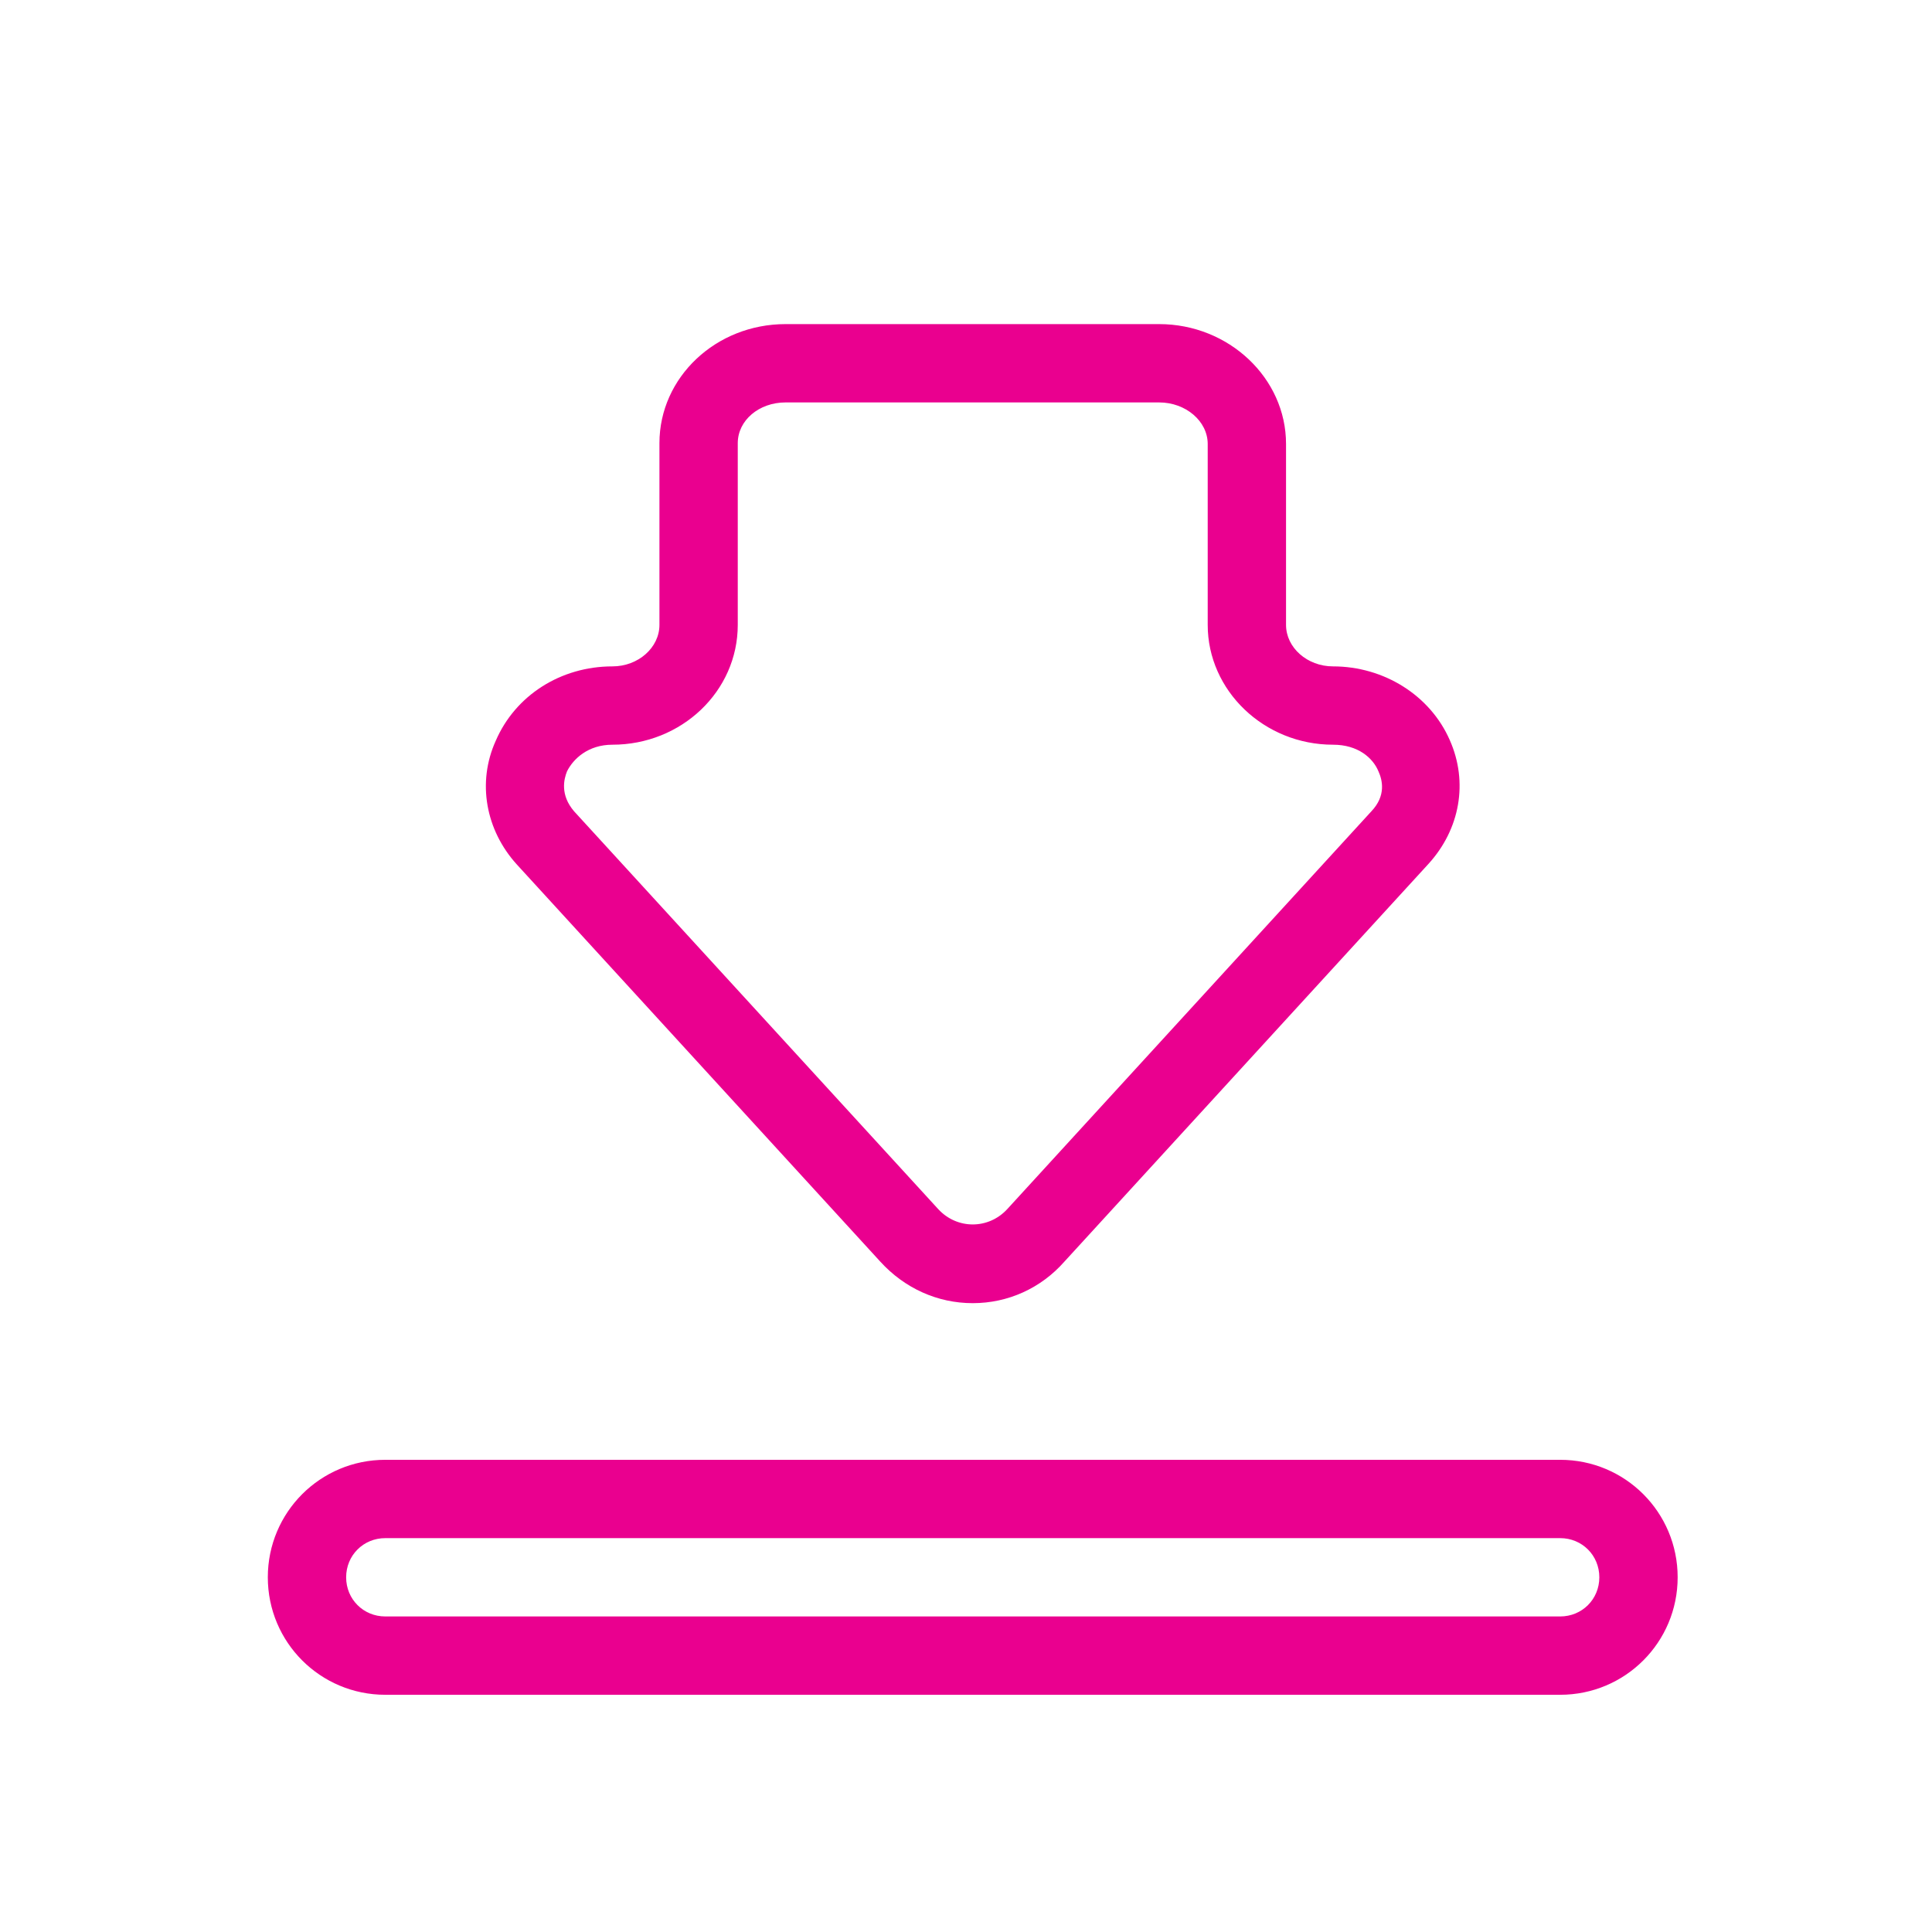 <svg xmlns="http://www.w3.org/2000/svg" width="37" height="37" viewBox="0 0 37 37" fill="none"><path d="M18.629 24.957C17.954 24.957 17.324 24.672 16.859 24.162L9.899 16.557C9.299 15.897 9.134 14.982 9.494 14.187C9.869 13.317 10.739 12.762 11.729 12.762C12.224 12.762 12.629 12.402 12.629 11.967V8.487C12.629 7.227 13.709 6.207 15.044 6.207H22.199C23.534 6.207 24.629 7.242 24.629 8.502V11.967C24.629 12.402 25.034 12.762 25.529 12.762C26.504 12.762 27.389 13.317 27.764 14.172C28.124 14.982 27.959 15.882 27.359 16.542L20.384 24.162C19.934 24.672 19.304 24.957 18.629 24.957ZM15.044 7.707C14.534 7.707 14.129 8.052 14.129 8.487V11.967C14.129 13.242 13.049 14.262 11.729 14.262C11.264 14.262 10.979 14.532 10.859 14.772C10.799 14.922 10.724 15.222 10.994 15.537L17.969 23.157C18.329 23.547 18.929 23.547 19.289 23.157L26.264 15.537C26.549 15.237 26.474 14.937 26.399 14.772C26.294 14.517 26.009 14.262 25.529 14.262C24.209 14.262 23.129 13.227 23.129 11.967V8.502C23.129 8.067 22.709 7.707 22.199 7.707H15.044Z" fill="#EA008F"></path><path d="M29.879 32.457H7.379C6.134 32.457 5.129 31.452 5.129 30.207C5.129 28.962 6.134 27.957 7.379 27.957H29.879C31.124 27.957 32.129 28.962 32.129 30.207C32.129 31.452 31.124 32.457 29.879 32.457ZM7.379 29.457C6.959 29.457 6.629 29.787 6.629 30.207C6.629 30.627 6.959 30.957 7.379 30.957H29.879C30.299 30.957 30.629 30.627 30.629 30.207C30.629 29.787 30.299 29.457 29.879 29.457H7.379Z" fill="#EA008F"></path></svg>